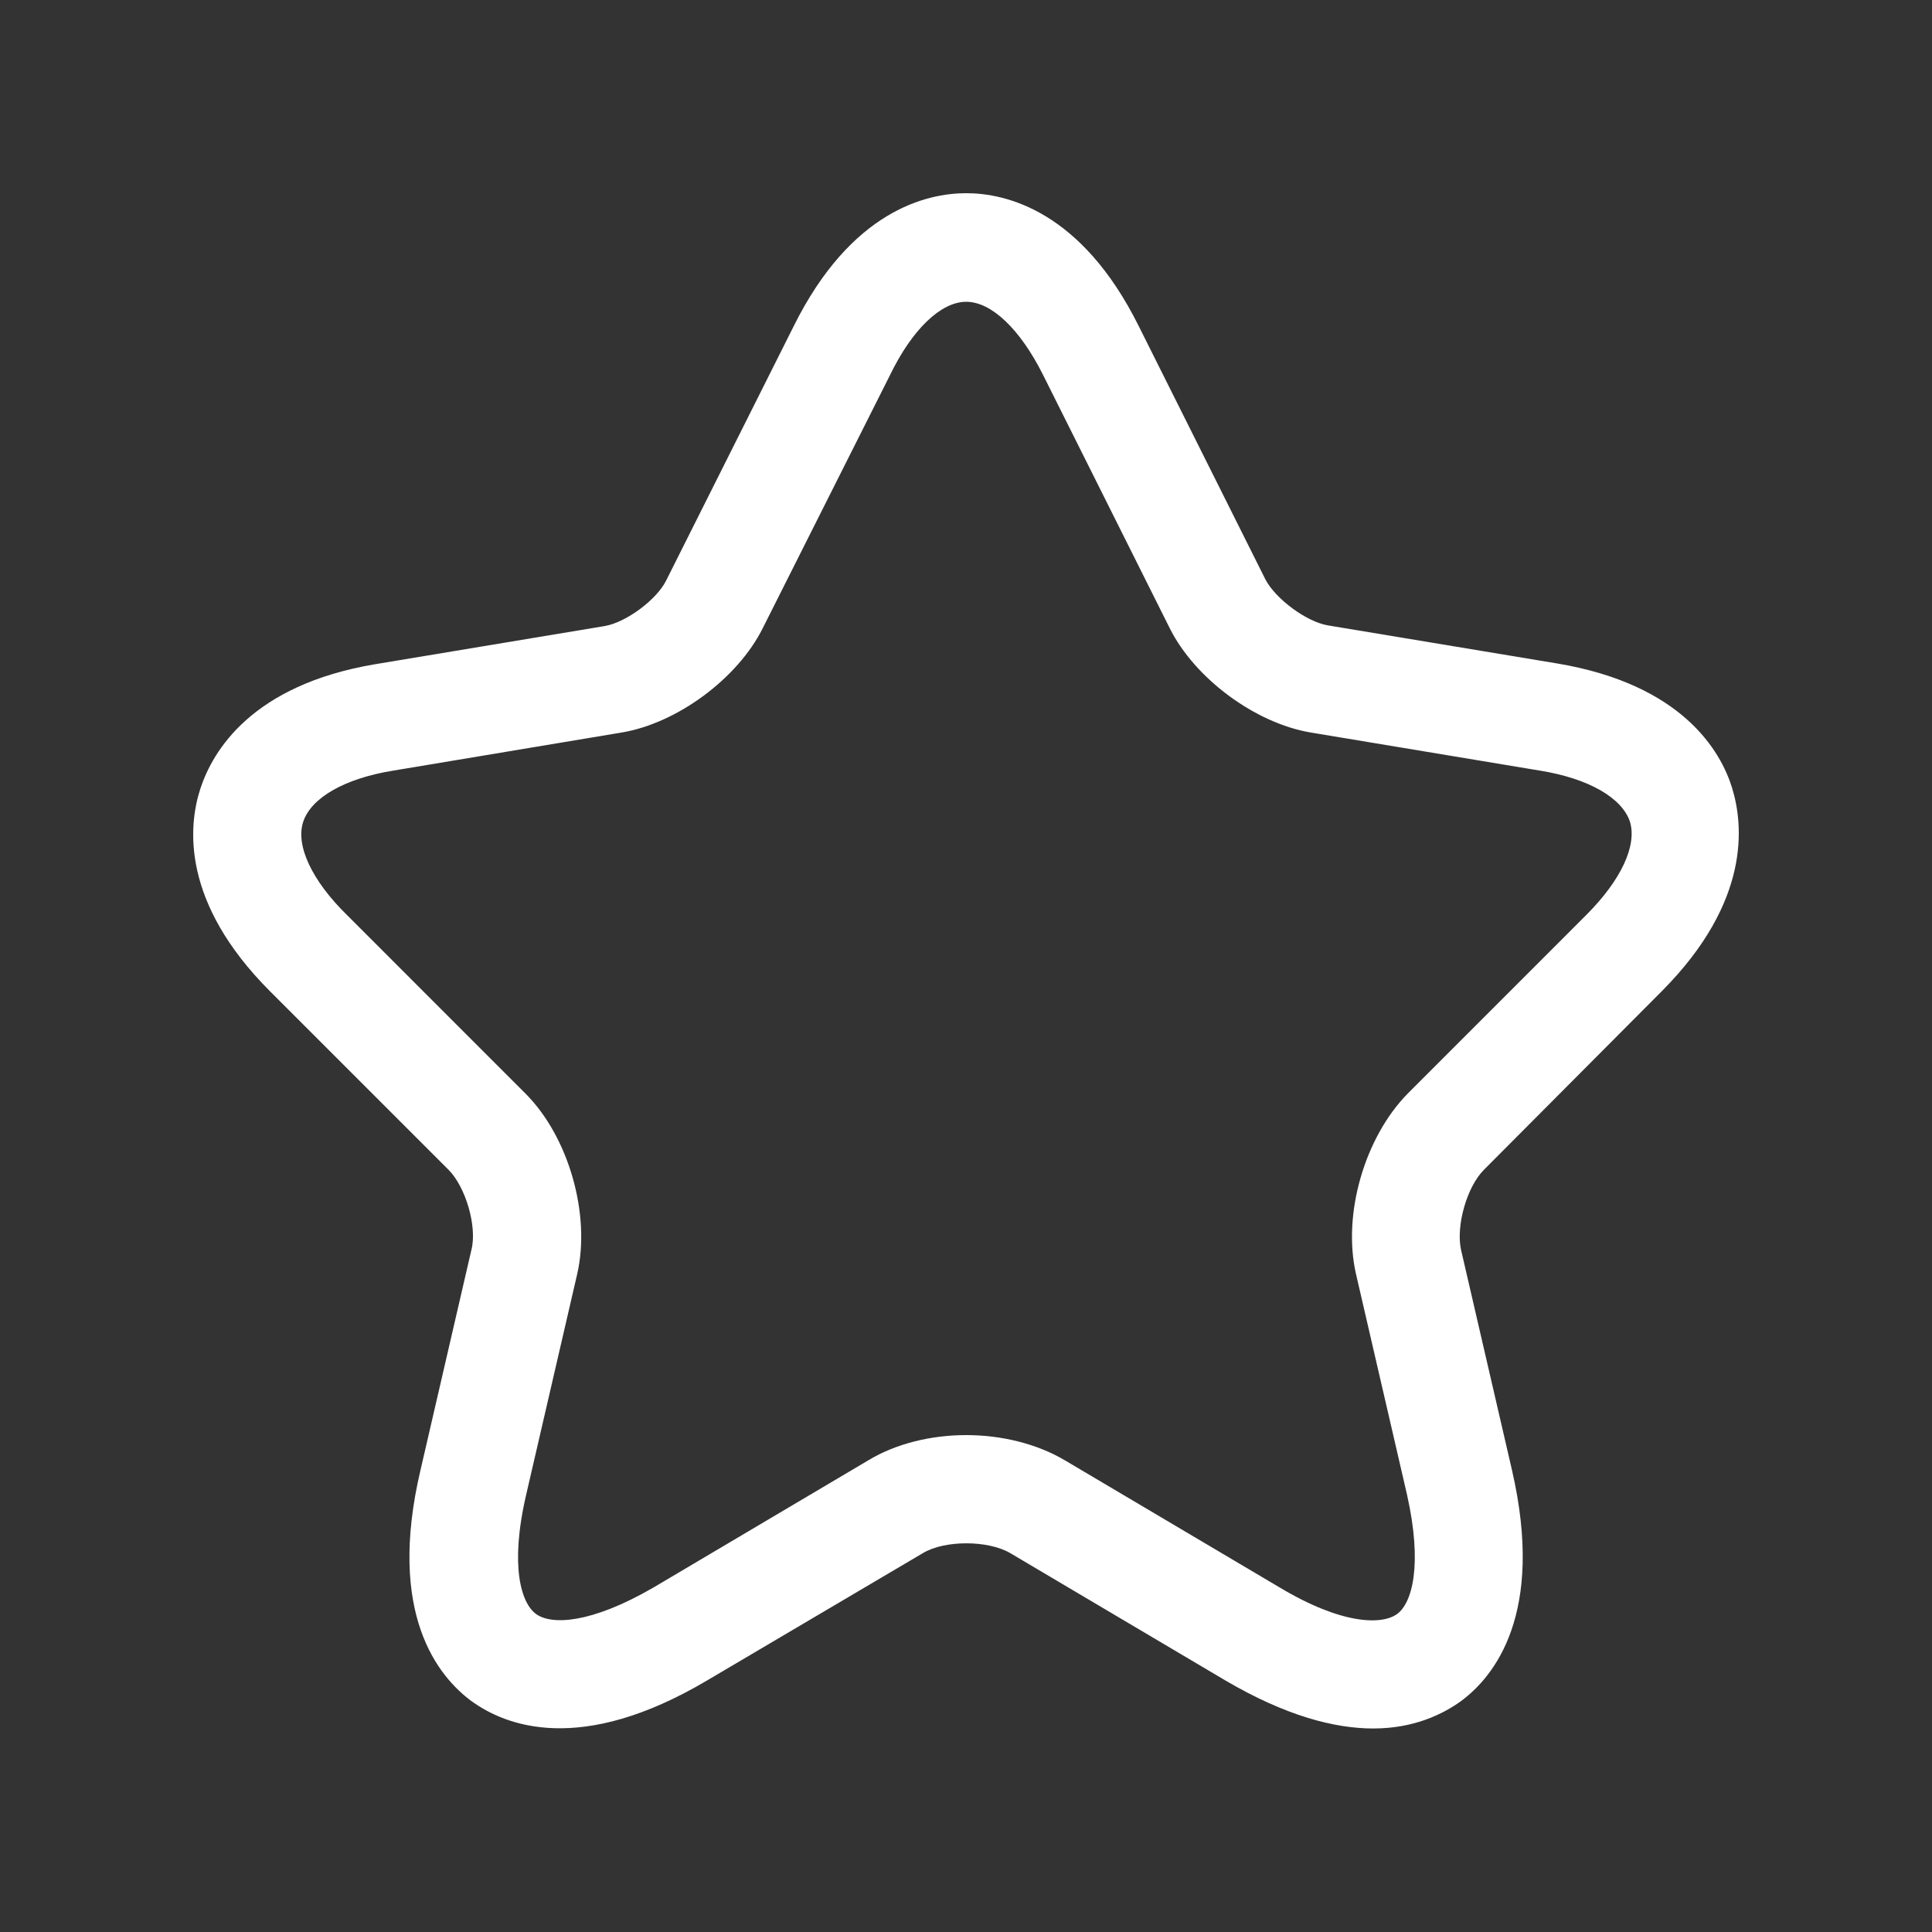 <svg width="50" height="50" viewBox="0 0 50 50" fill="none" xmlns="http://www.w3.org/2000/svg">
<rect x="0" y="0" width="50" height="50" fill="#333333" stroke="none"/>
<path d="M35.539 44.733C34.553 44.733 33.288 44.416 31.706 43.486L26.141 40.192C25.564 39.857 24.448 39.857 23.889 40.192L18.306 43.486C15.012 45.44 13.077 44.658 12.202 44.025C11.346 43.393 10.006 41.773 10.881 38.051L12.202 32.338C12.351 31.743 12.053 30.719 11.607 30.273L6.991 25.657C4.684 23.35 4.87 21.377 5.186 20.409C5.503 19.441 6.508 17.729 9.709 17.19L15.645 16.203C16.203 16.11 17.004 15.515 17.246 15.012L20.54 8.443C22.028 5.447 23.982 5 25.006 5C26.029 5 27.984 5.447 29.472 8.443L32.748 14.994C33.008 15.496 33.809 16.092 34.367 16.185L40.303 17.171C43.523 17.711 44.528 19.423 44.826 20.39C45.123 21.358 45.309 23.331 43.02 25.639L38.405 30.273C37.959 30.719 37.679 31.724 37.81 32.338L39.131 38.051C39.987 41.773 38.666 43.393 37.81 44.025C37.344 44.36 36.6 44.733 35.539 44.733ZM25.006 37.14C25.918 37.14 26.83 37.363 27.556 37.791L33.12 41.085C34.739 42.053 35.763 42.053 36.153 41.773C36.544 41.494 36.823 40.508 36.414 38.684L35.093 32.971C34.739 31.426 35.316 29.435 36.433 28.3L41.048 23.684C41.96 22.773 42.369 21.879 42.183 21.265C41.978 20.651 41.122 20.149 39.857 19.944L33.92 18.957C32.487 18.716 30.924 17.562 30.273 16.259L26.997 9.708C26.402 8.517 25.657 7.81 25.006 7.81C24.355 7.81 23.61 8.517 23.033 9.708L19.739 16.259C19.088 17.562 17.525 18.716 16.092 18.957L10.174 19.944C8.908 20.149 8.052 20.651 7.848 21.265C7.643 21.879 8.071 22.791 8.983 23.684L13.598 28.3C14.715 29.416 15.292 31.426 14.938 32.971L13.617 38.684C13.189 40.527 13.486 41.494 13.877 41.773C14.268 42.053 15.273 42.034 16.911 41.085L22.475 37.791C23.182 37.363 24.094 37.14 25.006 37.14Z" fill="white"/>
</svg>
